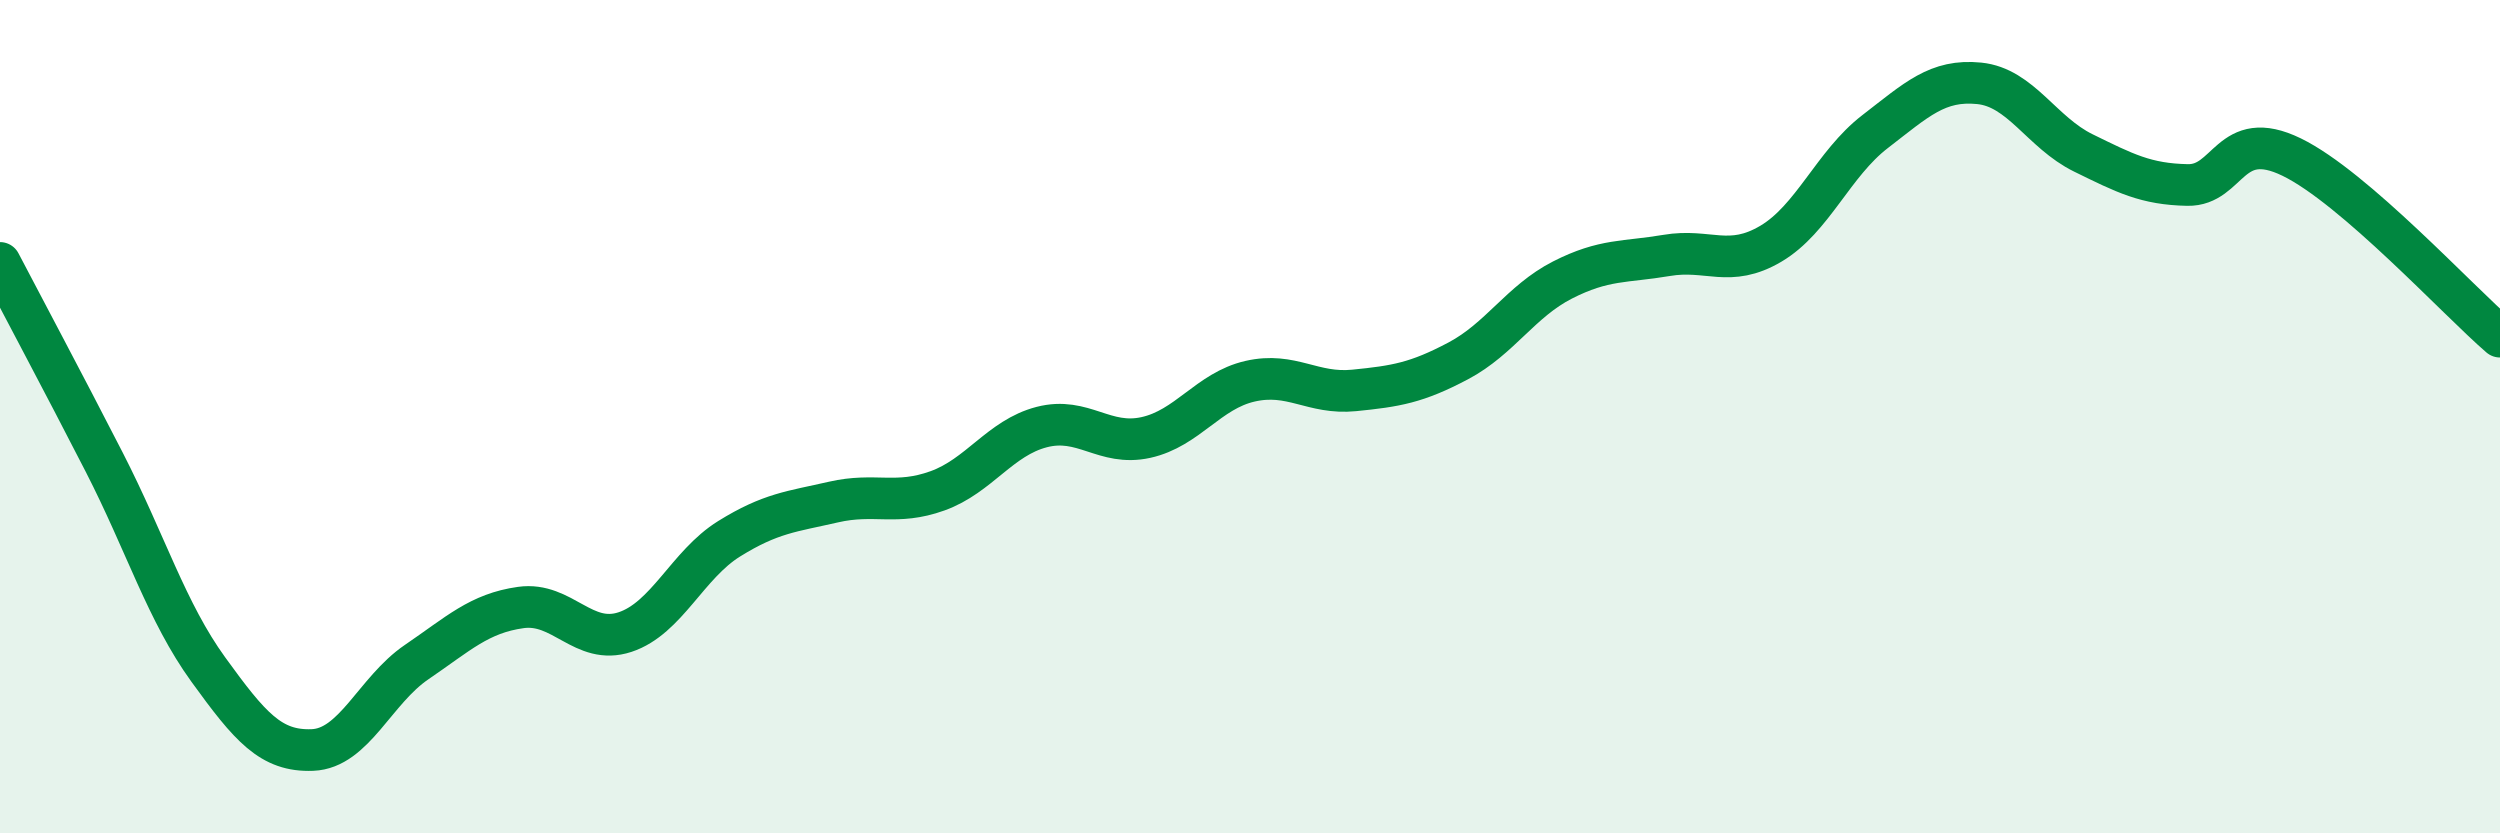 
    <svg width="60" height="20" viewBox="0 0 60 20" xmlns="http://www.w3.org/2000/svg">
      <path
        d="M 0,6.31 C 0.5,7.27 1.5,9.14 2.5,11.09 C 3.5,13.04 4,14.69 5,16.07 C 6,17.45 6.5,18.04 7.5,18 C 8.5,17.96 9,16.57 10,15.89 C 11,15.21 11.5,14.72 12.5,14.58 C 13.5,14.44 14,15.5 15,15.17 C 16,14.84 16.5,13.55 17.5,12.93 C 18.5,12.31 19,12.28 20,12.05 C 21,11.82 21.5,12.14 22.5,11.78 C 23.5,11.42 24,10.51 25,10.25 C 26,9.99 26.5,10.72 27.5,10.5 C 28.5,10.28 29,9.38 30,9.15 C 31,8.92 31.5,9.47 32.5,9.37 C 33.5,9.27 34,9.19 35,8.66 C 36,8.13 36.5,7.23 37.5,6.72 C 38.5,6.21 39,6.3 40,6.13 C 41,5.96 41.5,6.44 42.5,5.85 C 43.5,5.26 44,3.93 45,3.16 C 46,2.39 46.5,1.9 47.5,2 C 48.5,2.1 49,3.18 50,3.67 C 51,4.16 51.5,4.42 52.5,4.44 C 53.5,4.46 53.5,3.04 55,3.77 C 56.5,4.5 59,7.22 60,8.08L60 20L0 20Z"
        fill="#008740"
        opacity="0.1"
        stroke-linecap="round"
        stroke-linejoin="round"
      />
      <path
        d="M 0,6.31 C 0.5,7.27 1.5,9.14 2.5,11.09 C 3.5,13.04 4,14.69 5,16.07 C 6,17.45 6.5,18.04 7.5,18 C 8.5,17.96 9,16.57 10,15.89 C 11,15.21 11.5,14.72 12.5,14.58 C 13.5,14.44 14,15.5 15,15.17 C 16,14.84 16.5,13.55 17.5,12.93 C 18.5,12.31 19,12.28 20,12.05 C 21,11.82 21.5,12.14 22.5,11.78 C 23.5,11.42 24,10.51 25,10.25 C 26,9.99 26.5,10.72 27.5,10.5 C 28.5,10.28 29,9.38 30,9.15 C 31,8.92 31.5,9.47 32.5,9.37 C 33.5,9.27 34,9.19 35,8.66 C 36,8.13 36.5,7.23 37.5,6.72 C 38.5,6.21 39,6.3 40,6.13 C 41,5.96 41.5,6.44 42.5,5.85 C 43.5,5.26 44,3.93 45,3.16 C 46,2.39 46.5,1.9 47.5,2 C 48.5,2.1 49,3.18 50,3.67 C 51,4.16 51.5,4.42 52.5,4.44 C 53.5,4.46 53.5,3.04 55,3.77 C 56.5,4.5 59,7.22 60,8.08"
        stroke="#008740"
        stroke-width="1"
        fill="none"
        stroke-linecap="round"
        stroke-linejoin="round"
      />
    </svg>
  
